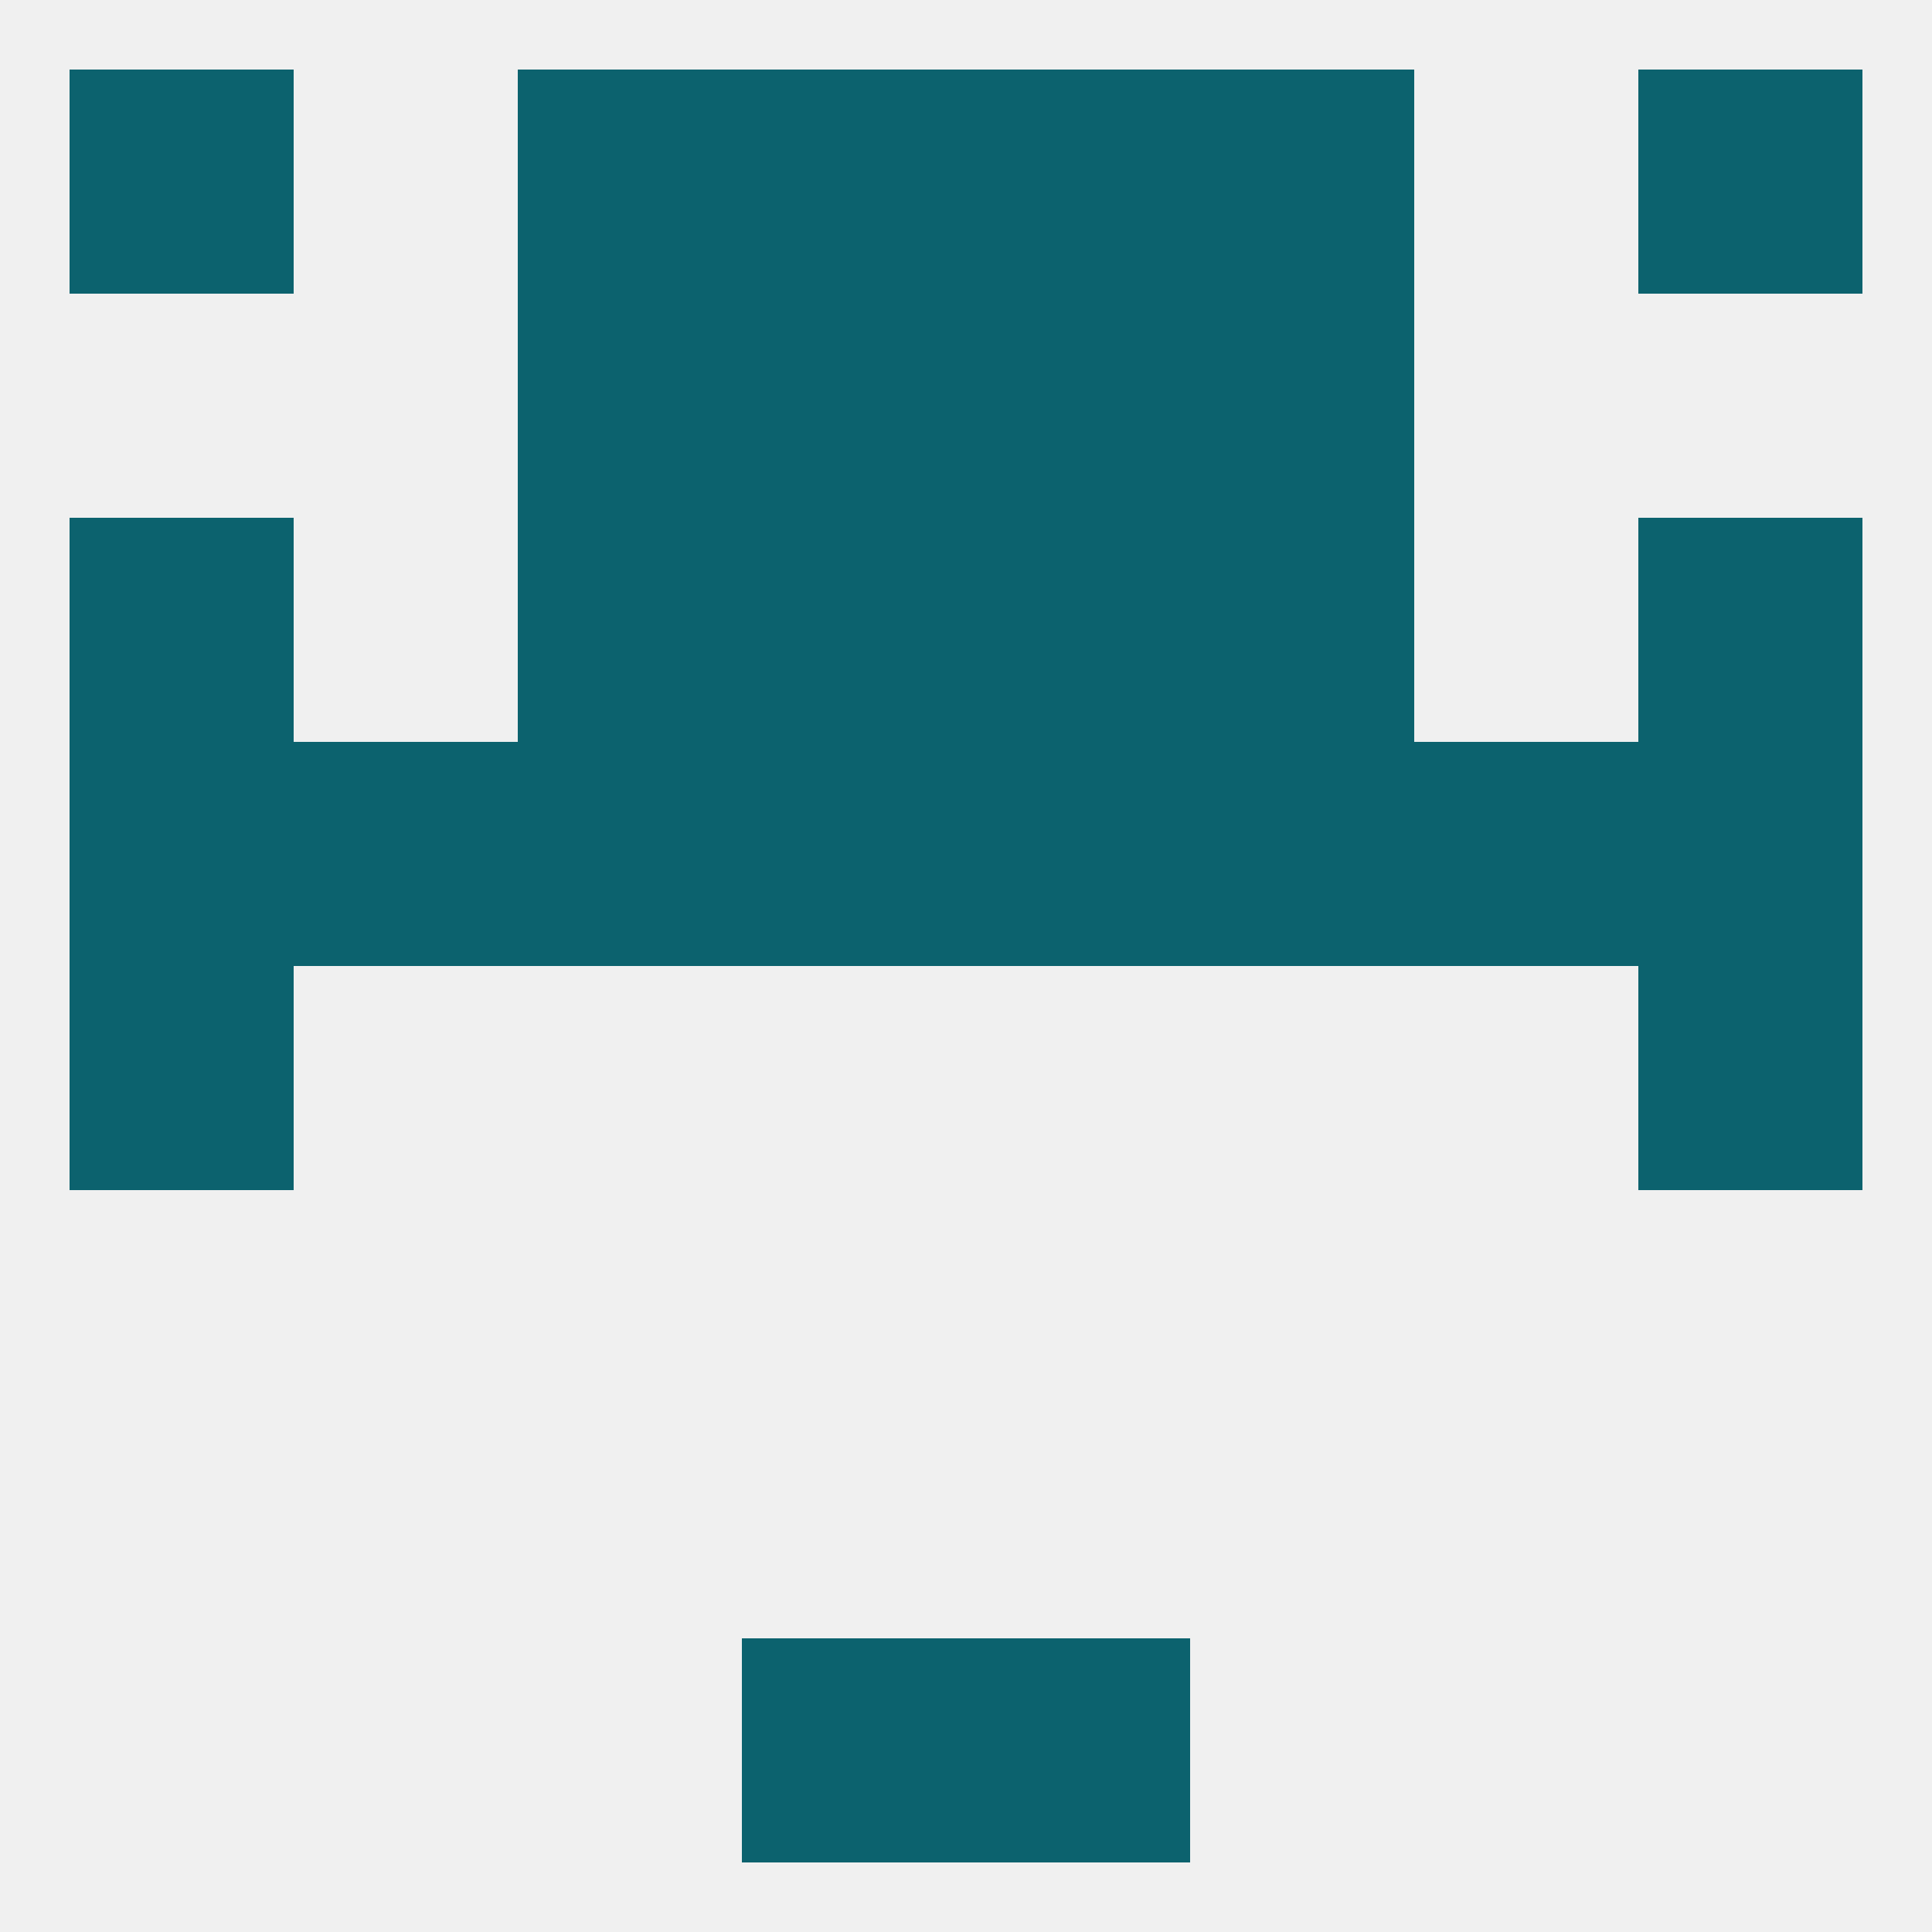 
<!--   <?xml version="1.0"?> -->
<svg version="1.1" baseprofile="full" xmlns="http://www.w3.org/2000/svg" xmlns:xlink="http://www.w3.org/1999/xlink" xmlns:ev="http://www.w3.org/2001/xml-events" width="250" height="250" viewBox="0 0 250 250" >
	<rect width="100%" height="100%" fill="rgba(240,240,240,255)"/>

	<rect x="9" y="125" width="29" height="29" fill="rgba(12,98,110,255)"/>
	<rect x="212" y="125" width="29" height="29" fill="rgba(12,98,110,255)"/>
	<rect x="125" y="96" width="29" height="29" fill="rgba(12,98,110,255)"/>
	<rect x="67" y="96" width="29" height="29" fill="rgba(12,98,110,255)"/>
	<rect x="154" y="96" width="29" height="29" fill="rgba(12,98,110,255)"/>
	<rect x="9" y="96" width="29" height="29" fill="rgba(12,98,110,255)"/>
	<rect x="212" y="96" width="29" height="29" fill="rgba(12,98,110,255)"/>
	<rect x="38" y="96" width="29" height="29" fill="rgba(12,98,110,255)"/>
	<rect x="183" y="96" width="29" height="29" fill="rgba(12,98,110,255)"/>
	<rect x="96" y="96" width="29" height="29" fill="rgba(12,98,110,255)"/>
	<rect x="67" y="67" width="29" height="29" fill="rgba(12,98,110,255)"/>
	<rect x="154" y="67" width="29" height="29" fill="rgba(12,98,110,255)"/>
	<rect x="96" y="67" width="29" height="29" fill="rgba(12,98,110,255)"/>
	<rect x="125" y="67" width="29" height="29" fill="rgba(12,98,110,255)"/>
	<rect x="9" y="67" width="29" height="29" fill="rgba(12,98,110,255)"/>
	<rect x="212" y="67" width="29" height="29" fill="rgba(12,98,110,255)"/>
	<rect x="67" y="38" width="29" height="29" fill="rgba(12,98,110,255)"/>
	<rect x="154" y="38" width="29" height="29" fill="rgba(12,98,110,255)"/>
	<rect x="96" y="38" width="29" height="29" fill="rgba(12,98,110,255)"/>
	<rect x="125" y="38" width="29" height="29" fill="rgba(12,98,110,255)"/>
	<rect x="96" y="9" width="29" height="29" fill="rgba(12,98,110,255)"/>
	<rect x="125" y="9" width="29" height="29" fill="rgba(12,98,110,255)"/>
	<rect x="9" y="9" width="29" height="29" fill="rgba(12,98,110,255)"/>
	<rect x="212" y="9" width="29" height="29" fill="rgba(12,98,110,255)"/>
	<rect x="67" y="9" width="29" height="29" fill="rgba(12,98,110,255)"/>
	<rect x="154" y="9" width="29" height="29" fill="rgba(12,98,110,255)"/>
	<rect x="96" y="212" width="29" height="29" fill="rgba(12,98,110,255)"/>
	<rect x="125" y="212" width="29" height="29" fill="rgba(12,98,110,255)"/>
</svg>